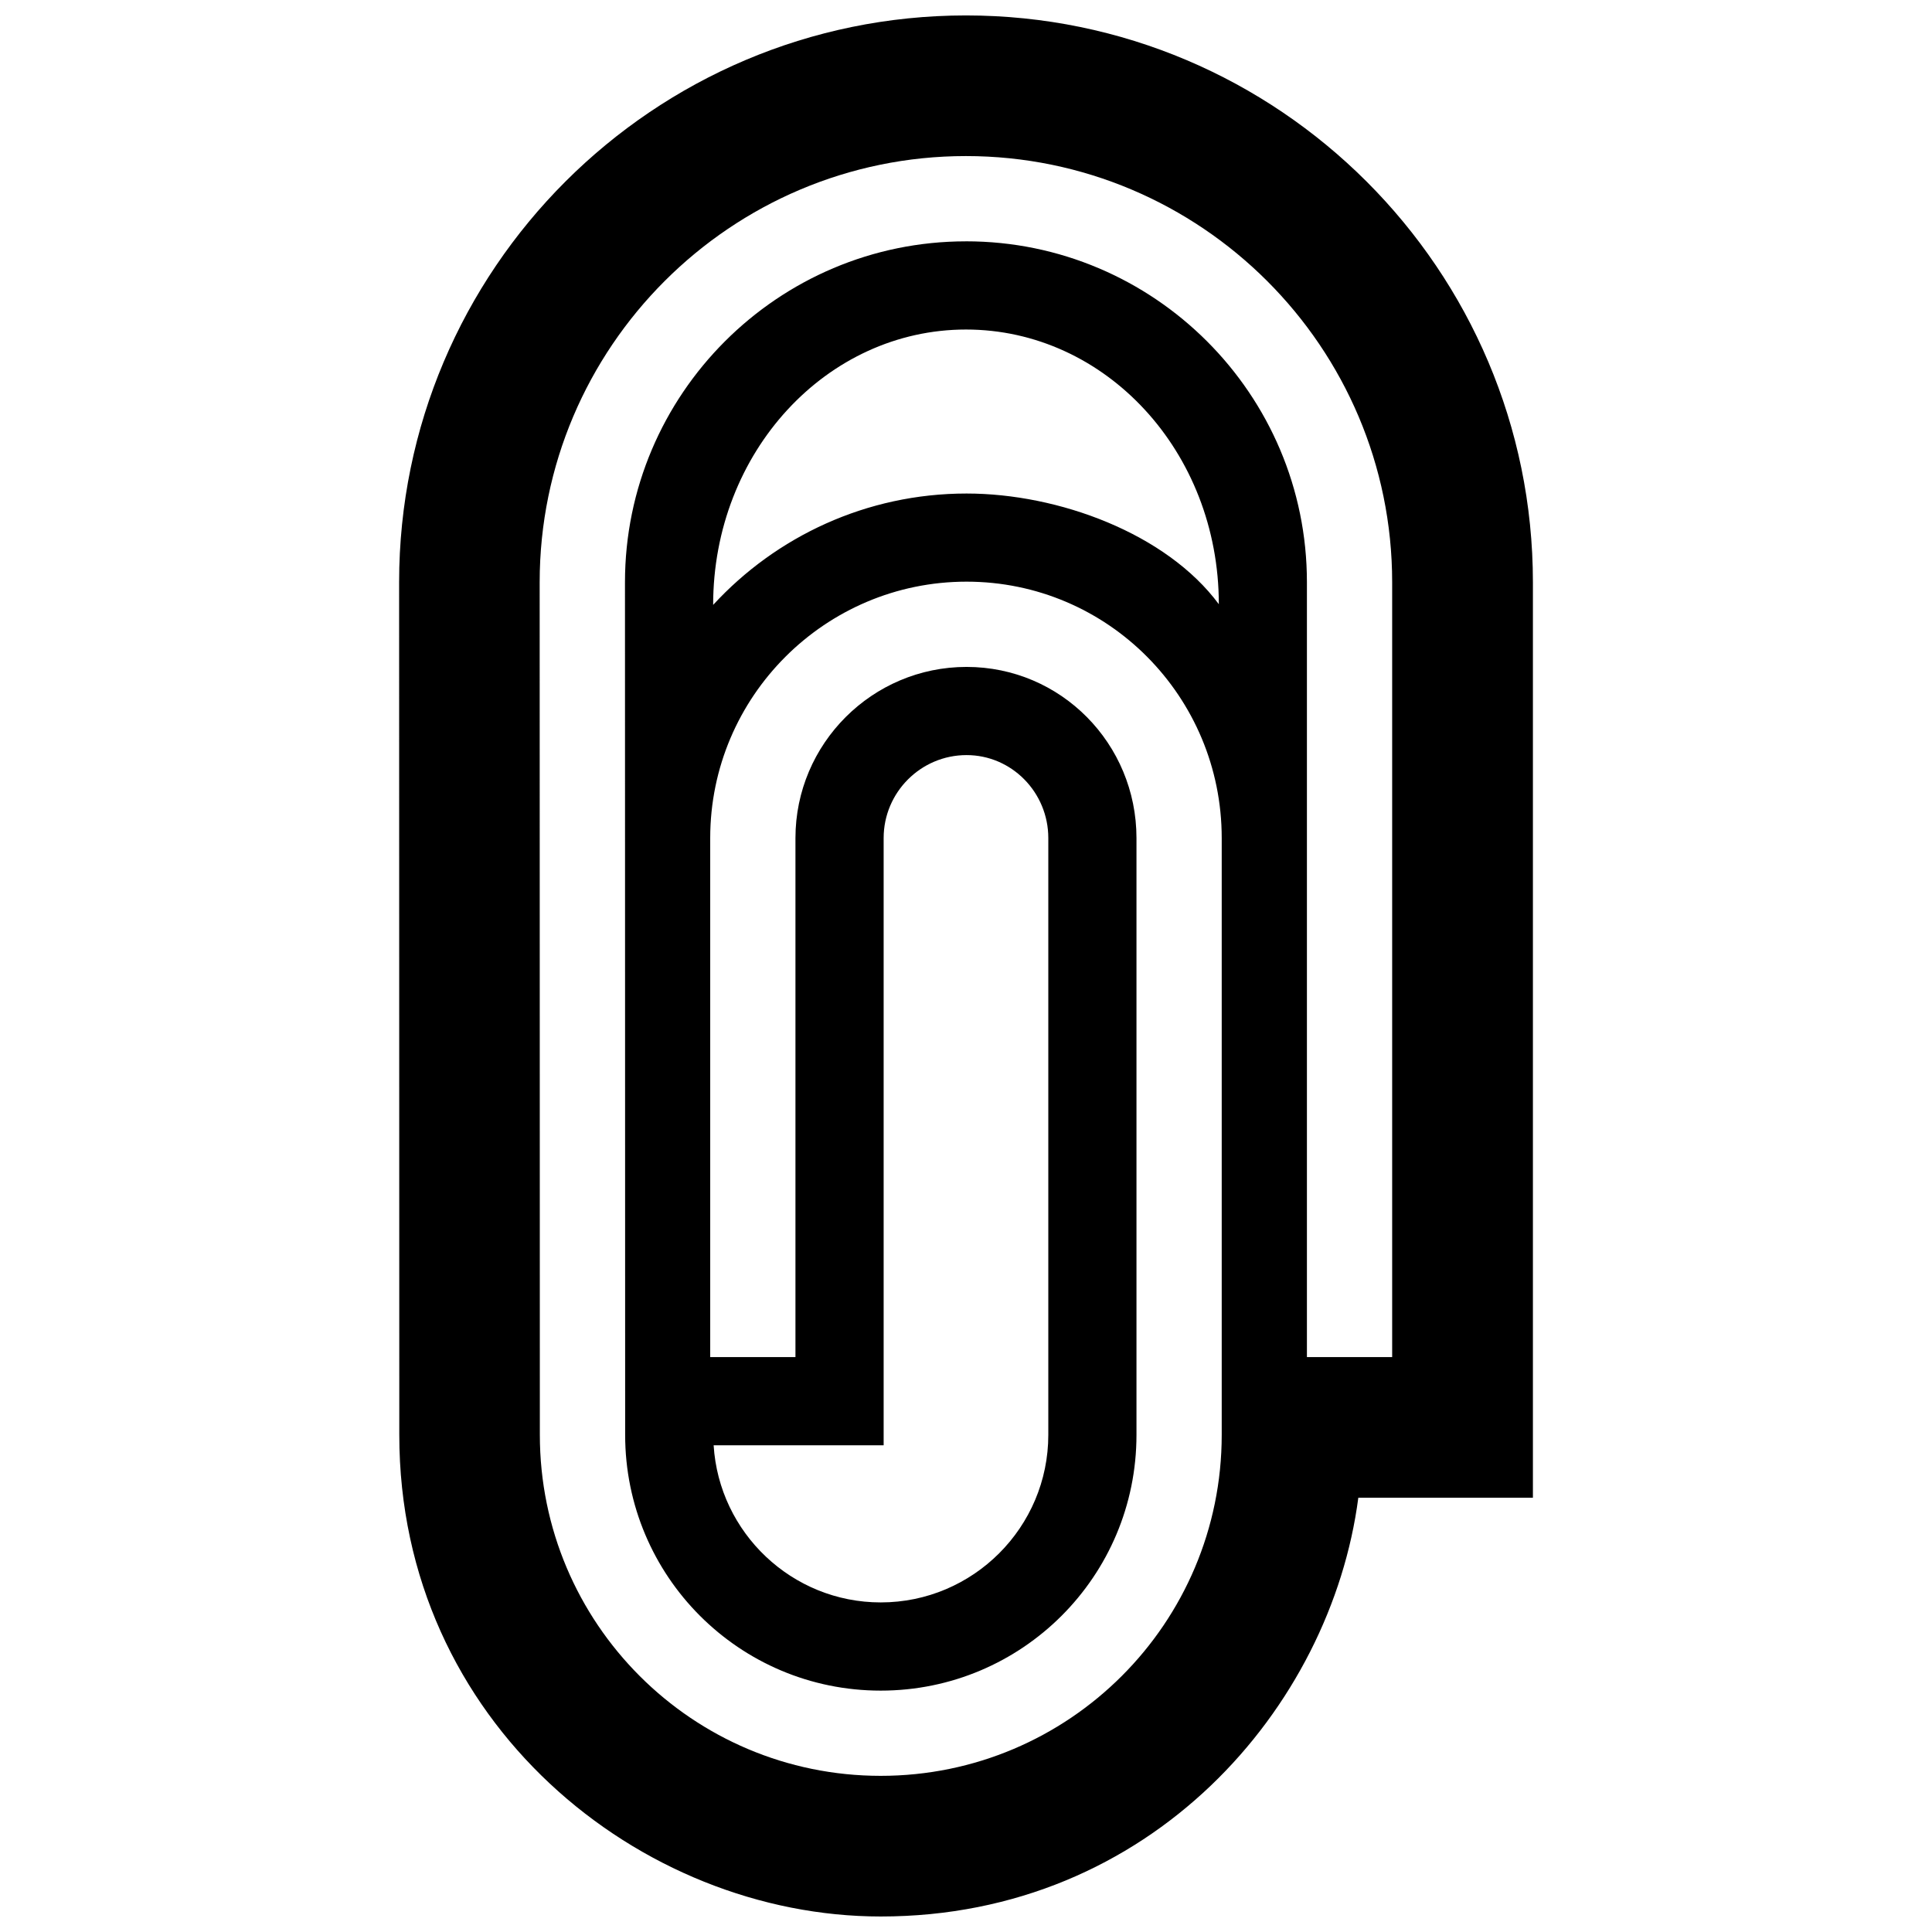 <?xml version="1.0" encoding="UTF-8"?>
<!-- Uploaded to: SVG Repo, www.svgrepo.com, Generator: SVG Repo Mixer Tools -->
<svg width="800px" height="800px" version="1.1" viewBox="144 144 512 512" xmlns="http://www.w3.org/2000/svg">
 <defs>
  <clipPath id="a">
   <path d="m249 148.09h302v503.81h-302z"/>
  </clipPath>
 </defs>
 <g clip-path="url(#a)">
  <path d="m400 148.09c-82.84 0-150.23 67.383-150.23 150.21l0.047 225.95c-0.008 76.27 63.859 127.64 127.59 127.64 71.633 0 119.31-55.391 126.56-110.97h46.27v-242.62c-0.004-82.832-67.398-150.21-150.24-150.21zm0 59.867c-49.844 0-90.375 40.531-90.375 90.352l0.047 225.95c0 37.465 30.27 67.773 67.73 67.773 37.465 0 67.777-30.312 67.777-67.773v-158.16c0-25.008-20.016-45.359-45.031-45.359-24.992 0-45.344 20.355-45.344 45.359v137.54h-22.59v-137.54c0-37.473 30.465-67.953 67.93-67.953 37.484 0 67.625 30.48 67.625 67.953v158.15c0 49.902-40.465 90.367-90.375 90.367-49.906 0-90.328-40.461-90.328-90.367l-0.047-225.95c0-62.27 50.68-112.94 112.96-112.94 62.285 0 112.96 50.668 112.96 112.94v205.34h-22.59v-205.34c0.016-49.816-40.516-90.348-90.355-90.348zm67 96.164c-13.871-18.738-42.473-29.332-66.852-29.332-26.531 0-50.461 11.383-67.156 29.512 0-40.457 30.059-72.973 67-72.973 36.945 0 67.008 32.324 67.008 72.793zm-133.88 222.89h45.055v-160.91c0-12.125 9.859-21.992 21.973-21.992 11.941 0 21.664 9.863 21.664 21.992v158.15c0 24.484-19.922 44.406-44.406 44.406-23.543 0-42.852-18.449-44.285-41.648z"/>
 </g>
</svg>